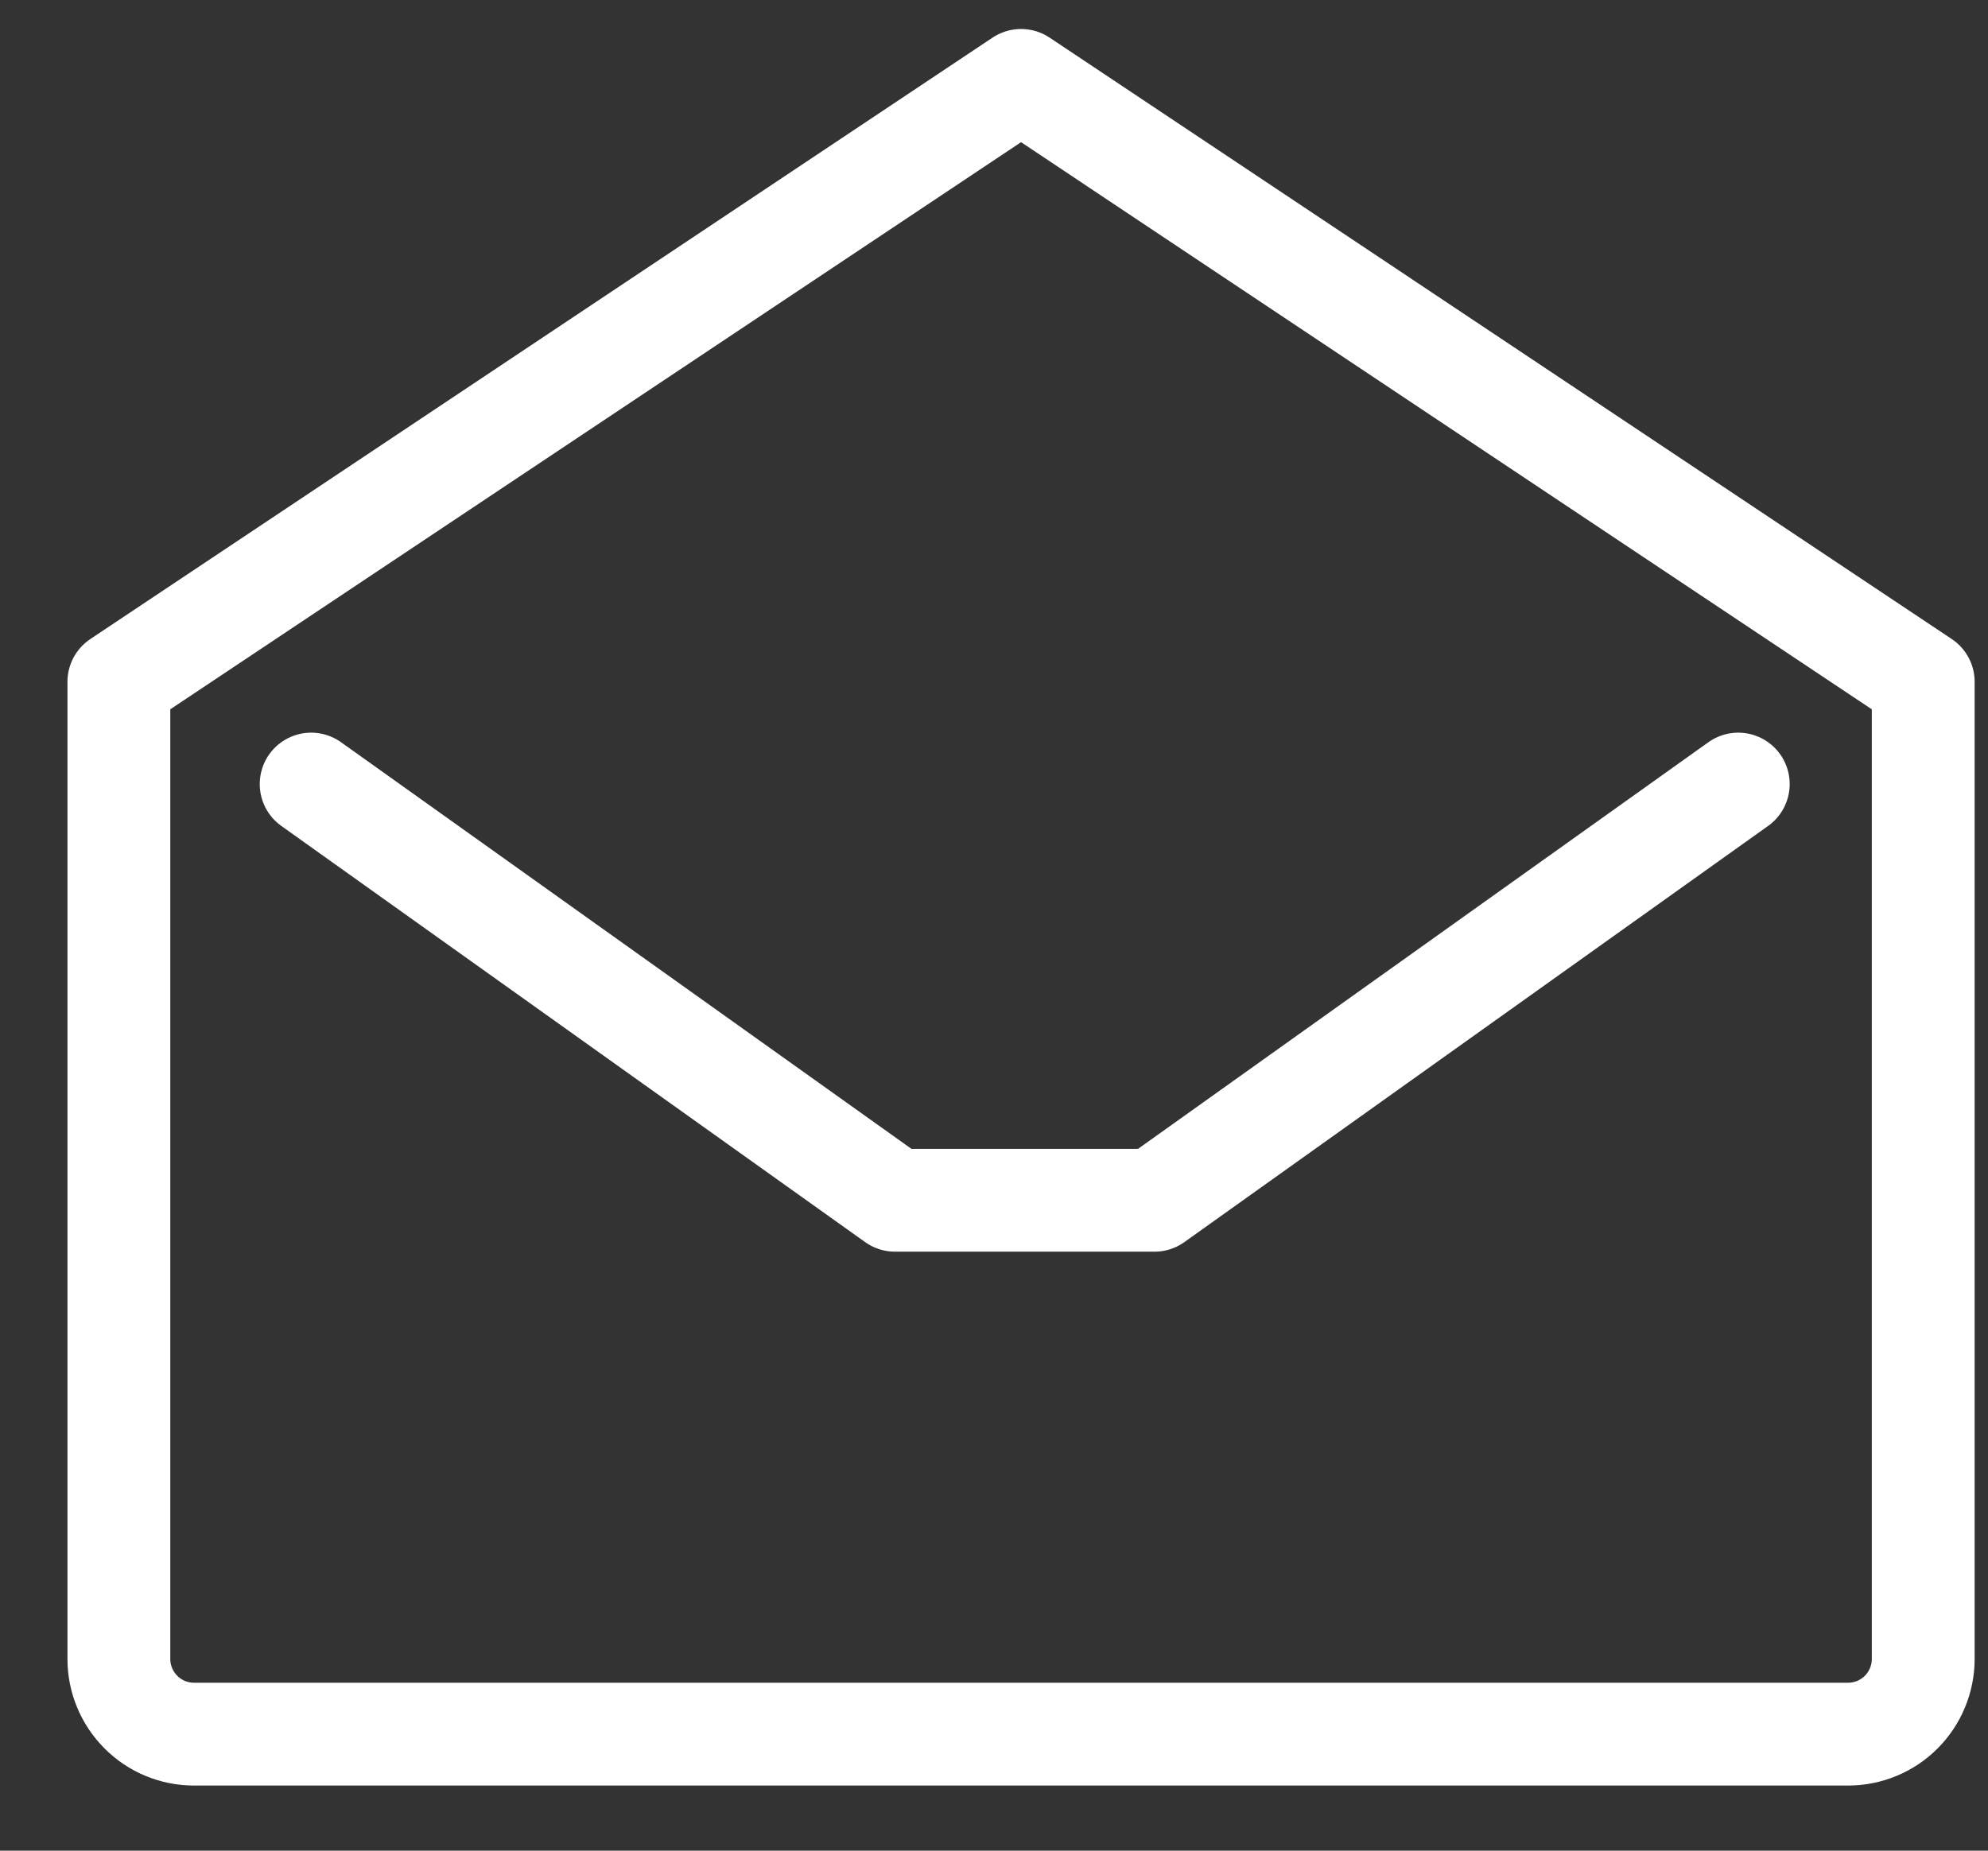 <svg width="29" height="27" viewBox="0 0 29 27" fill="none" xmlns="http://www.w3.org/2000/svg">
<rect x="0" y="0" width="29" height="27" fill="#333333" stroke="none"/>
<path d="M1.734 9.947V24.204C1.734 24.494 1.85 24.773 2.056 24.979C2.261 25.185 2.54 25.3 2.831 25.3H26.958C27.249 25.3 27.528 25.185 27.734 24.979C27.939 24.773 28.055 24.494 28.055 24.204V9.947L14.895 1.173L1.734 9.947Z" stroke="white" stroke-width="1.5" stroke-linecap="round" stroke-linejoin="round"/>
<path d="M25.357 11.439L16.841 17.511H13.056L4.539 11.439" stroke="white" stroke-width="1.5" stroke-linecap="round" stroke-linejoin="round"/>
</svg>
